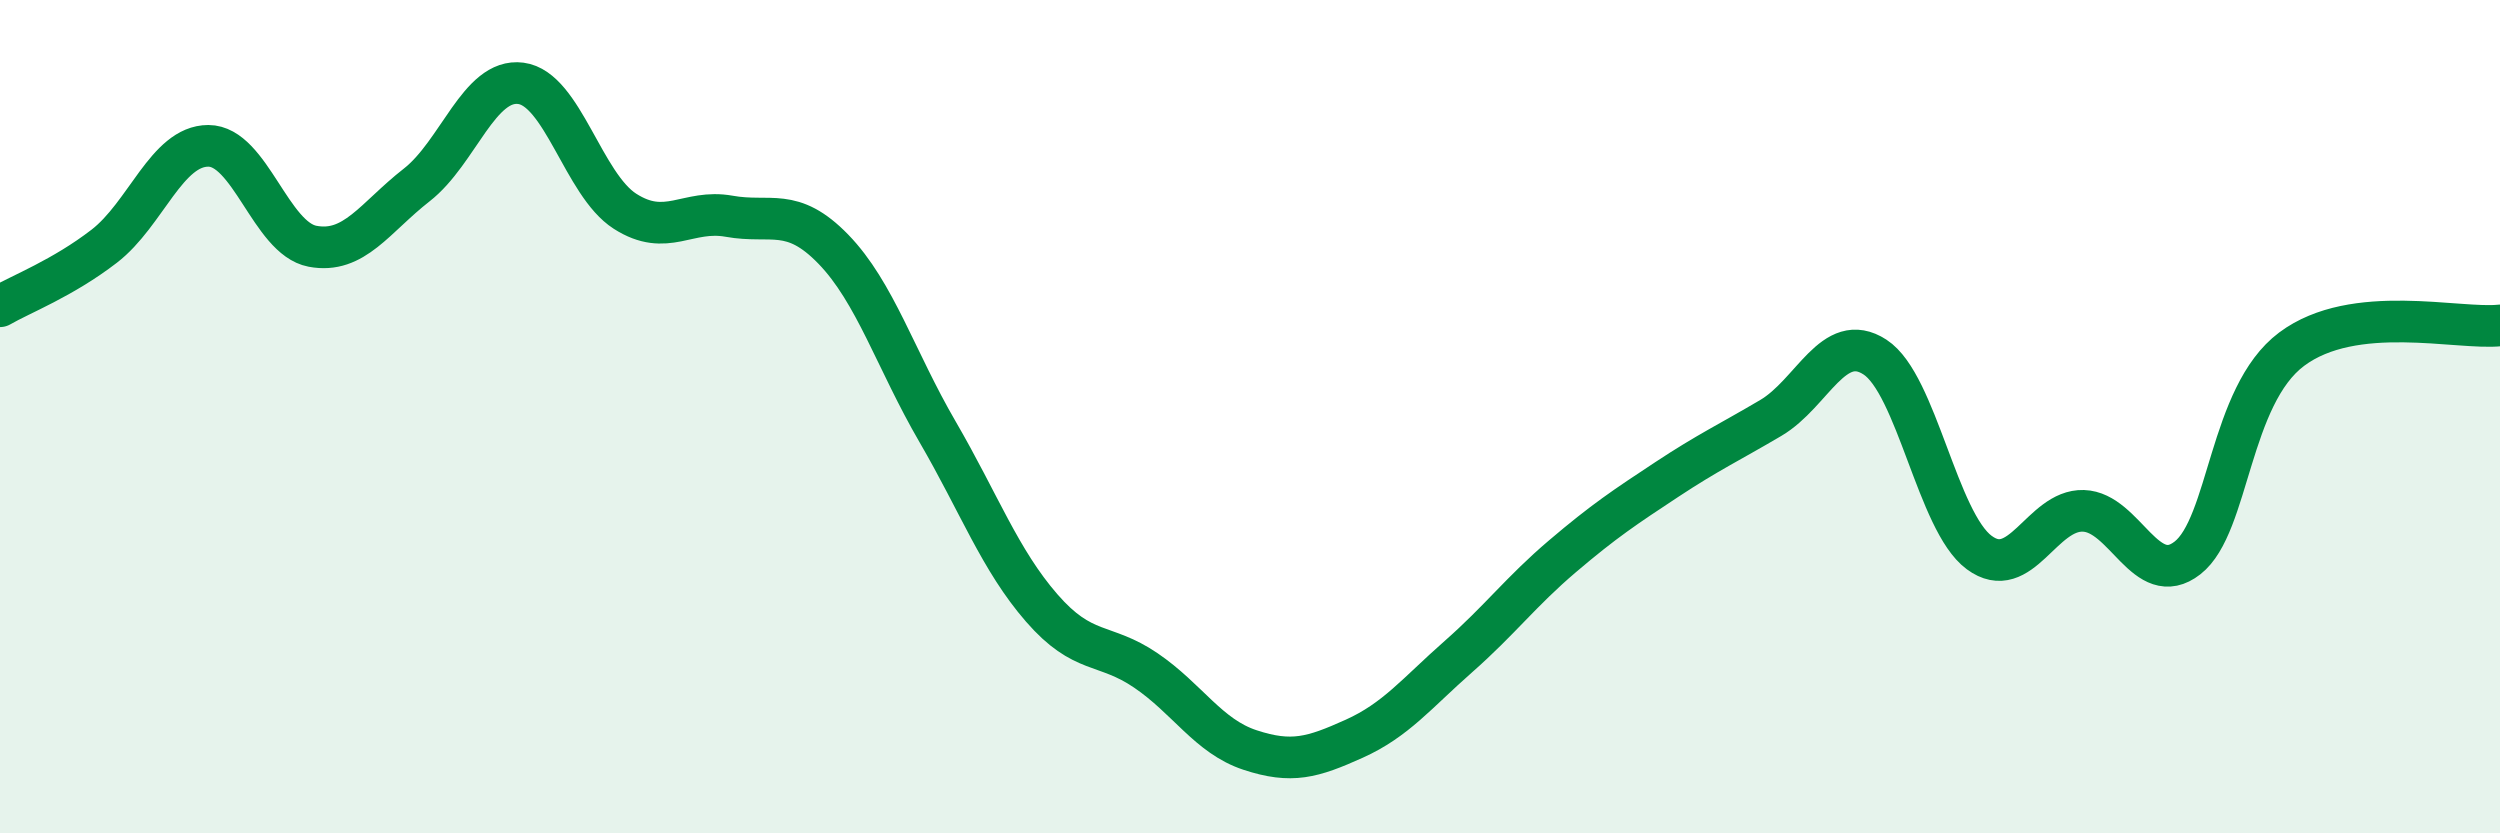 
    <svg width="60" height="20" viewBox="0 0 60 20" xmlns="http://www.w3.org/2000/svg">
      <path
        d="M 0,7.35 C 0.5,7.06 1.5,6.68 2.5,5.91 C 3.5,5.14 4,3.5 5,3.5 C 6,3.5 6.5,5.72 7.5,5.91 C 8.5,6.1 9,5.22 10,4.44 C 11,3.66 11.5,1.87 12.5,2 C 13.5,2.13 14,4.43 15,5.07 C 16,5.71 16.5,5.01 17.5,5.19 C 18.5,5.37 19,4.95 20,5.98 C 21,7.01 21.5,8.64 22.5,10.36 C 23.5,12.08 24,13.44 25,14.59 C 26,15.74 26.5,15.41 27.5,16.09 C 28.5,16.77 29,17.67 30,18 C 31,18.33 31.5,18.18 32.5,17.73 C 33.5,17.28 34,16.64 35,15.76 C 36,14.88 36.5,14.2 37.5,13.35 C 38.5,12.5 39,12.17 40,11.51 C 41,10.85 41.5,10.62 42.5,10.03 C 43.5,9.44 44,7.92 45,8.57 C 46,9.22 46.5,12.52 47.5,13.26 C 48.5,14 49,12.23 50,12.26 C 51,12.29 51.5,14.17 52.5,13.39 C 53.5,12.61 53.5,9.5 55,8.38 C 56.5,7.26 59,7.92 60,7.81L60 20L0 20Z"
        fill="#008740"
        opacity="0.1"
        stroke-linecap="round"
        stroke-linejoin="round"
      />
      <path
        d="M 0,7.35 C 0.5,7.06 1.5,6.68 2.5,5.91 C 3.5,5.14 4,3.5 5,3.5 C 6,3.5 6.5,5.72 7.5,5.91 C 8.5,6.1 9,5.22 10,4.44 C 11,3.66 11.5,1.87 12.5,2 C 13.5,2.13 14,4.43 15,5.07 C 16,5.71 16.5,5.01 17.5,5.19 C 18.5,5.37 19,4.95 20,5.98 C 21,7.01 21.5,8.64 22.5,10.36 C 23.5,12.08 24,13.44 25,14.59 C 26,15.74 26.5,15.41 27.5,16.09 C 28.5,16.77 29,17.67 30,18 C 31,18.33 31.5,18.18 32.5,17.73 C 33.5,17.28 34,16.64 35,15.76 C 36,14.88 36.5,14.2 37.5,13.35 C 38.5,12.5 39,12.17 40,11.51 C 41,10.85 41.5,10.62 42.5,10.03 C 43.5,9.44 44,7.92 45,8.57 C 46,9.22 46.5,12.52 47.5,13.26 C 48.5,14 49,12.23 50,12.26 C 51,12.29 51.5,14.17 52.5,13.39 C 53.5,12.61 53.5,9.5 55,8.38 C 56.5,7.26 59,7.92 60,7.81"
        stroke="#008740"
        stroke-width="1"
        fill="none"
        stroke-linecap="round"
        stroke-linejoin="round"
      />
    </svg>
  
